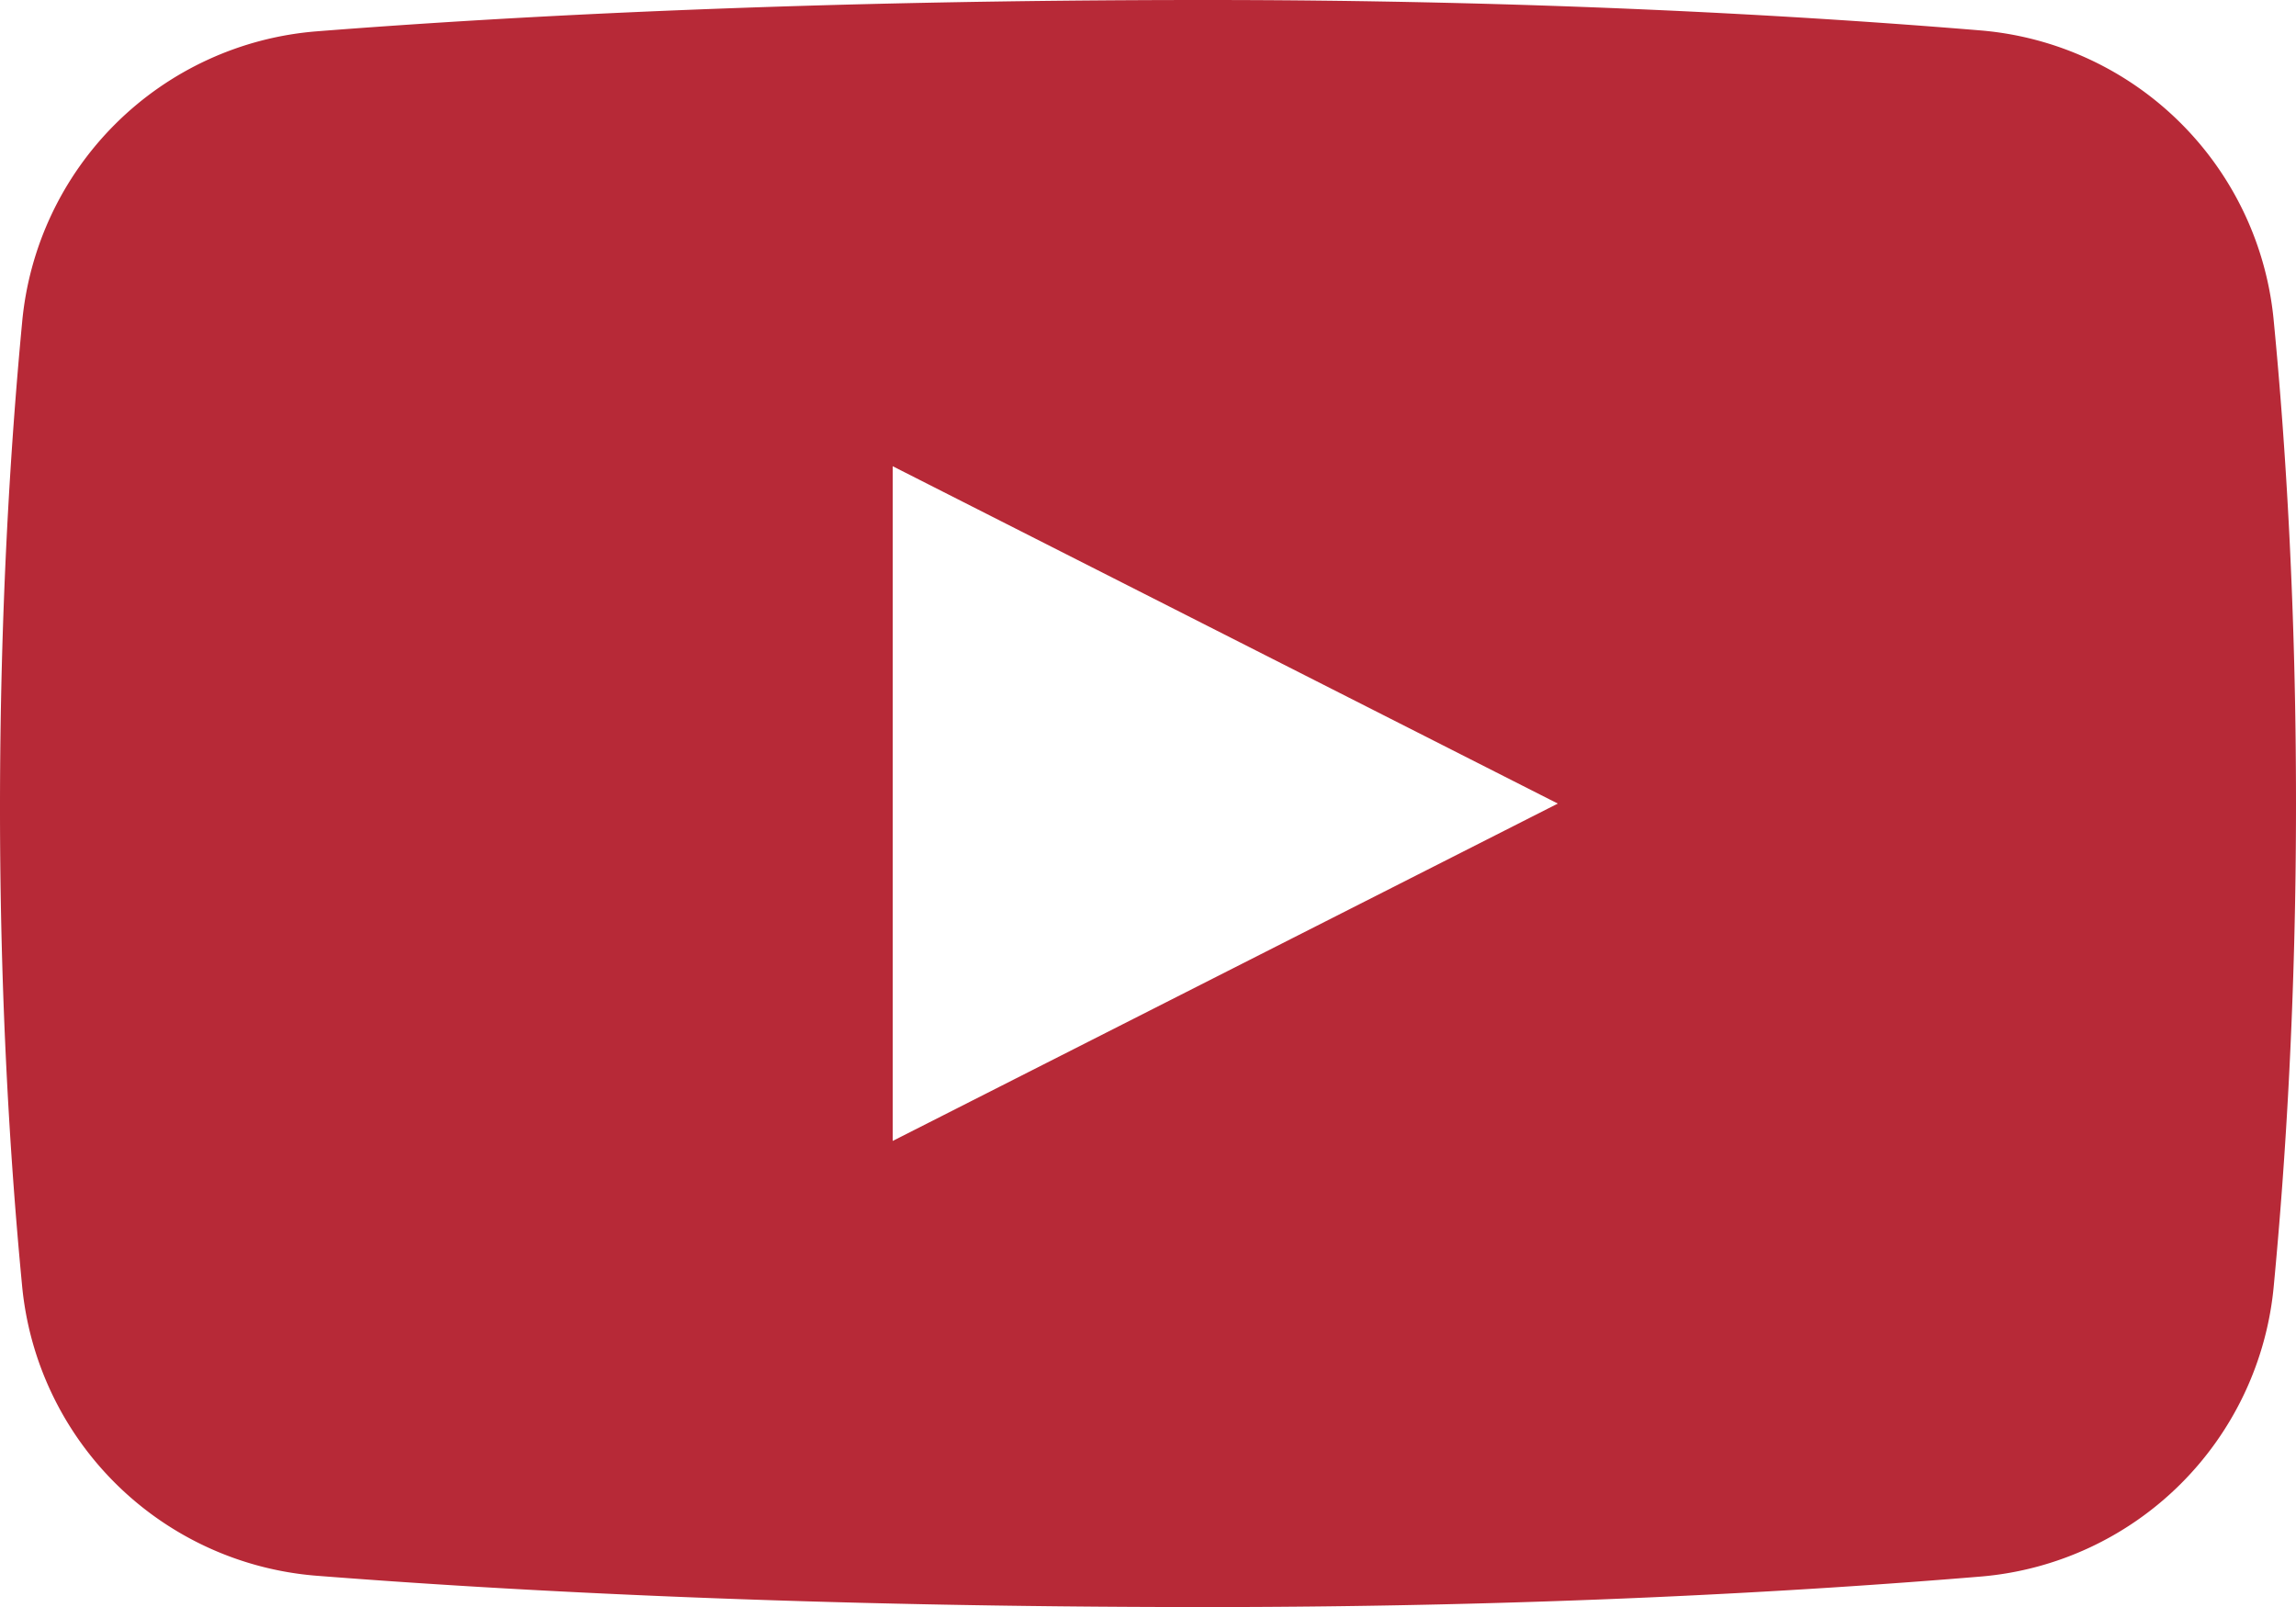 <svg xmlns="http://www.w3.org/2000/svg" width="23.729" height="16.611" viewBox="0 0 23.729 16.611">
  <path id="iconfinder_038_008_youtube_video_social_network_android_material_1646914_1_" data-name="iconfinder_038_008_youtube_video_social_network_android_material_1646914(1)" d="M25.5,8.328a3.321,3.321,0,0,0-3.025-3.013C20.617,5.161,17.86,5,14.459,5c-4.1,0-7.189.167-9.188.324A3.321,3.321,0,0,0,2.228,8.34C2.106,9.628,2,11.328,2,13.356c0,1.977.105,3.648.227,4.919a3.32,3.32,0,0,0,3.042,3.012c2,.157,5.092.324,9.19.324,3.4,0,6.159-.161,8.019-.316A3.321,3.321,0,0,0,25.5,18.283c.122-1.281.229-2.97.229-4.977S25.624,9.609,25.5,8.328ZM11.226,16.793V9.819L18.1,13.306Z" transform="translate(-2 -5)" fill="#b72937"/>
</svg>
